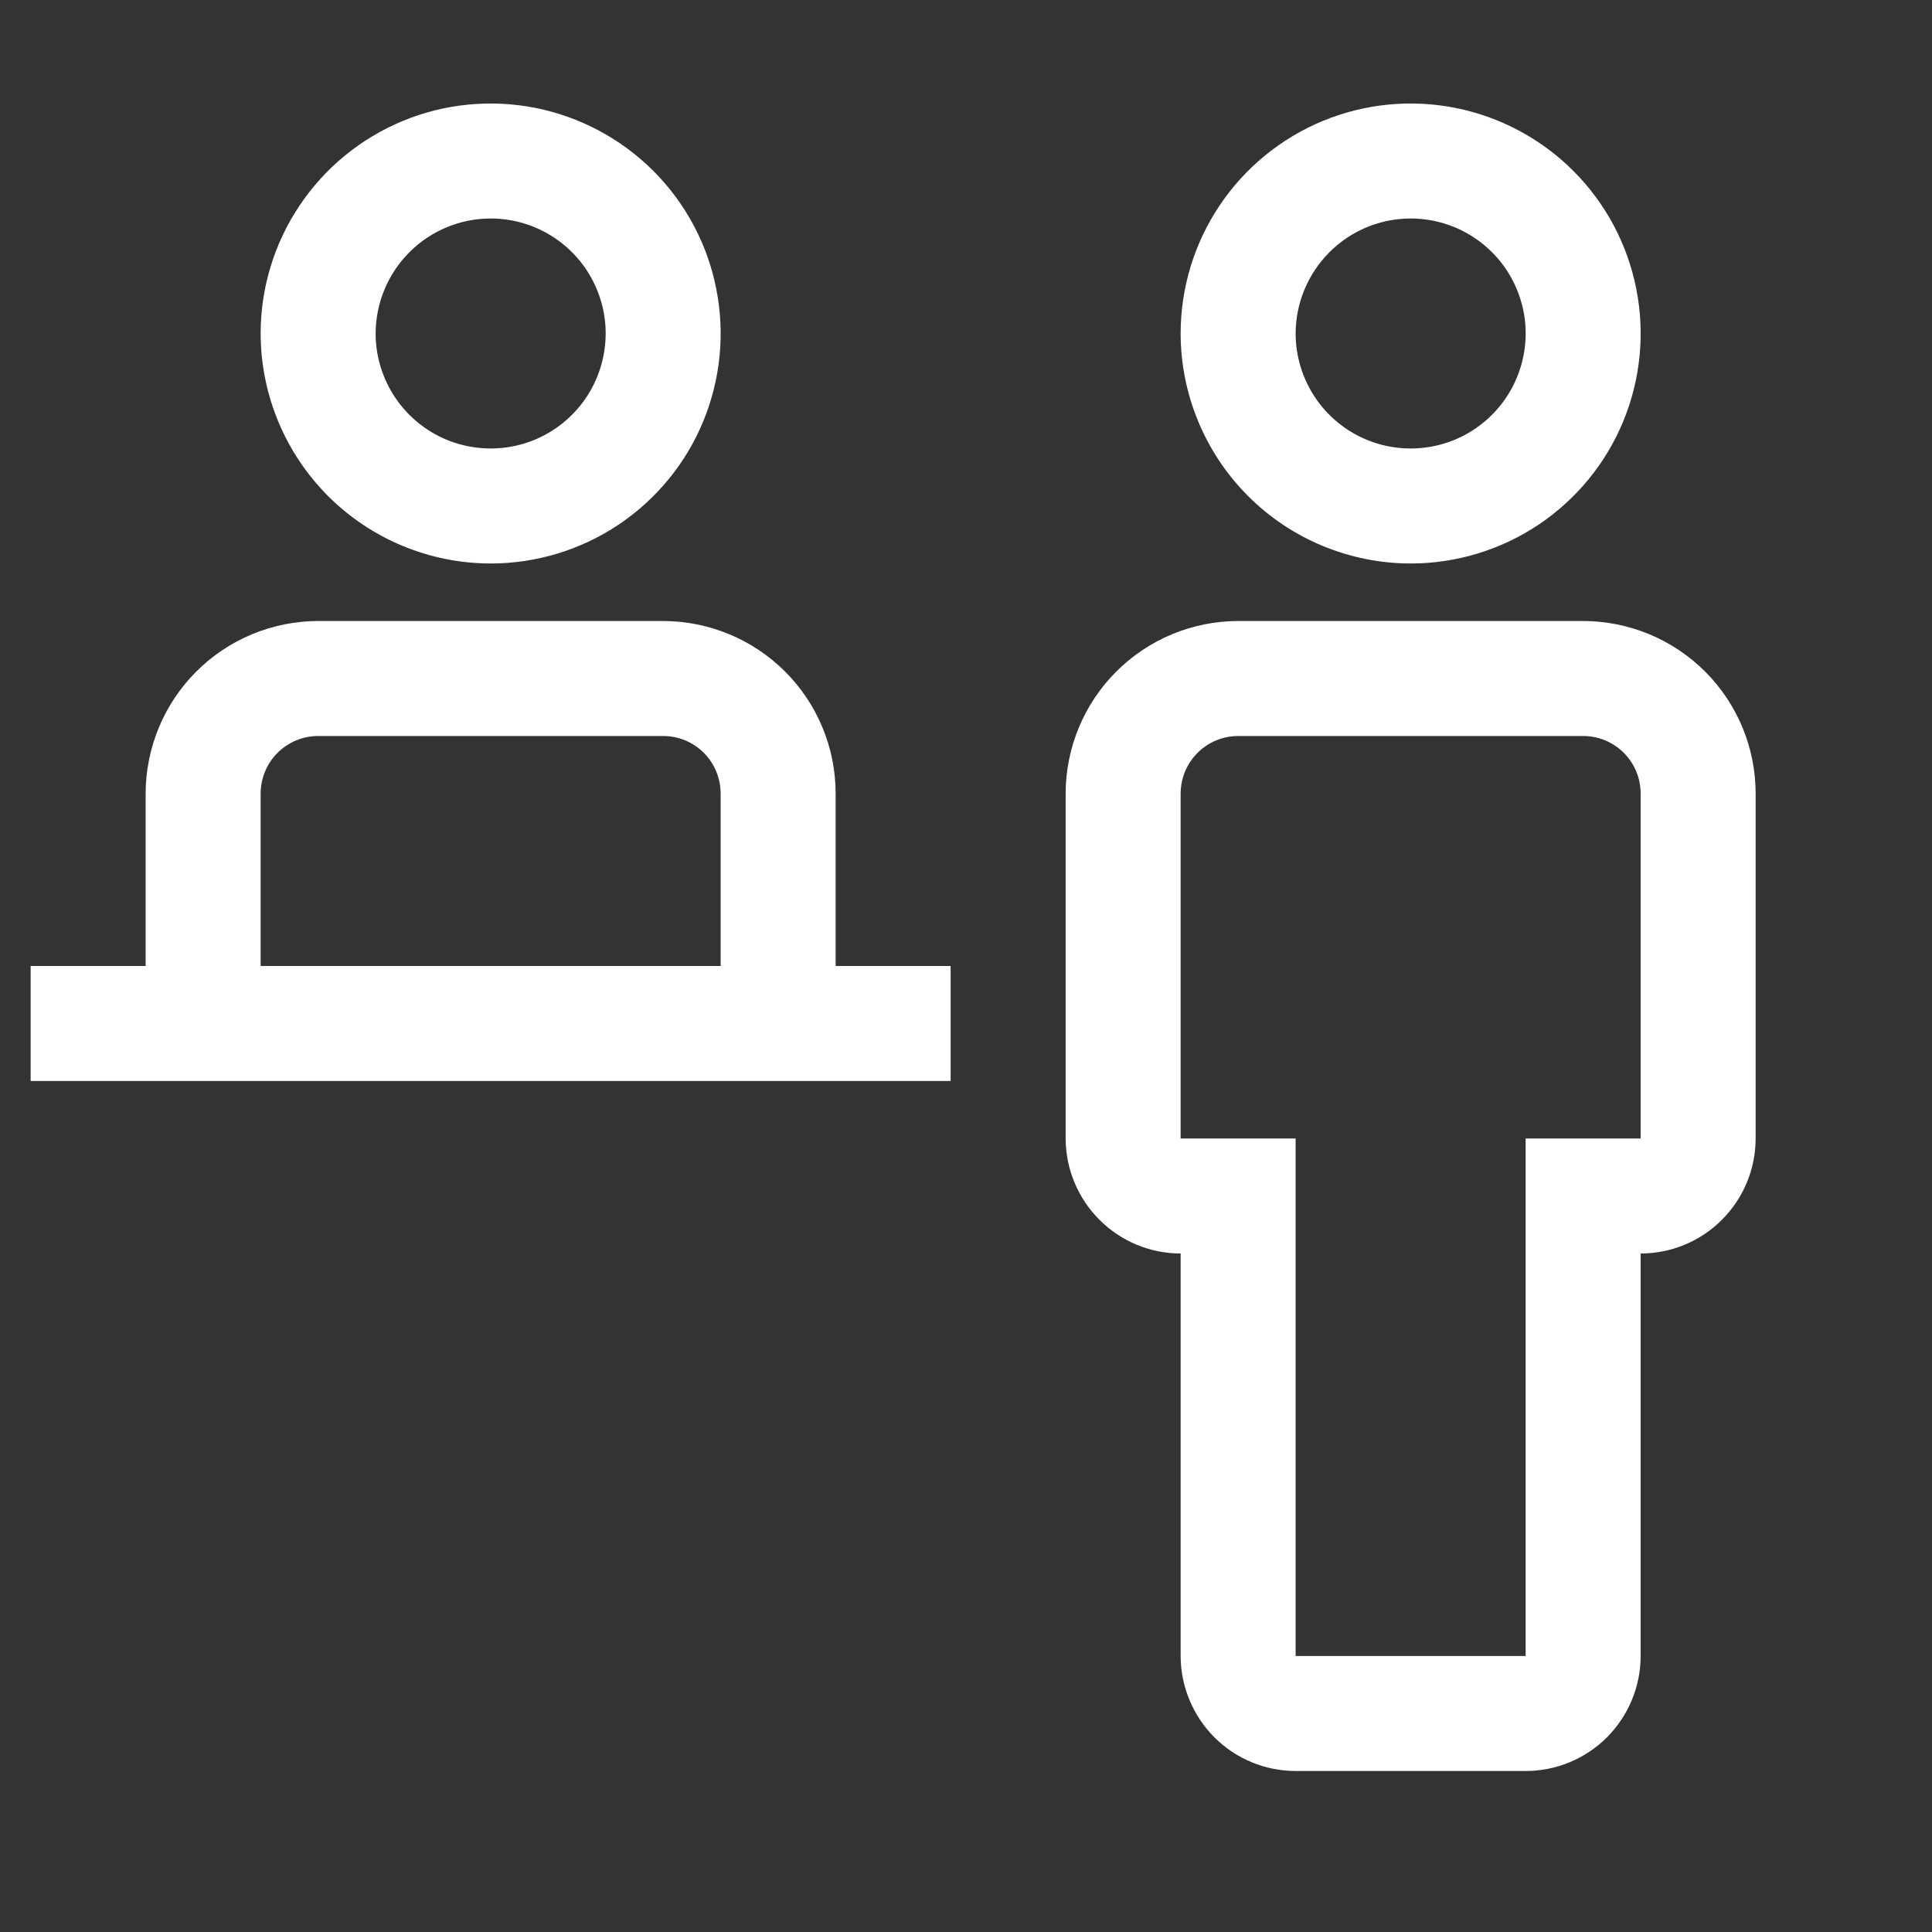 <svg width="21" height="21" viewBox="0 0 21 21" fill="none" xmlns="http://www.w3.org/2000/svg">
<rect x="0" y="0" width="21" height="21" fill="#333333" stroke="none"/>
<g clip-path="url(#clip0_2447_2440)">
<path d="M17.208 6.75H13.458C12.961 6.751 12.485 6.948 12.133 7.3C11.782 7.651 11.584 8.128 11.583 8.625V12.375C11.584 12.706 11.716 13.024 11.95 13.258C12.184 13.493 12.502 13.625 12.833 13.625V18C12.834 18.331 12.966 18.649 13.2 18.884C13.434 19.118 13.752 19.25 14.083 19.25H16.583C16.915 19.25 17.233 19.118 17.467 18.884C17.701 18.649 17.833 18.331 17.833 18V13.625C18.165 13.625 18.483 13.493 18.717 13.258C18.951 13.024 19.083 12.706 19.083 12.375V8.625C19.083 8.128 18.885 7.651 18.534 7.3C18.182 6.948 17.706 6.751 17.208 6.75ZM17.833 12.375H16.583V18H14.083V12.375H12.833V8.625C12.834 8.459 12.899 8.3 13.017 8.183C13.134 8.066 13.293 8 13.458 8H17.208C17.374 8 17.533 8.066 17.65 8.183C17.767 8.3 17.833 8.459 17.833 8.625V12.375Z" fill="white"/>
<path d="M12.833 3.625C12.833 3.131 12.98 2.647 13.255 2.236C13.529 1.825 13.92 1.505 14.377 1.315C14.834 1.126 15.336 1.077 15.821 1.173C16.306 1.27 16.752 1.508 17.101 1.857C17.451 2.207 17.689 2.652 17.785 3.137C17.882 3.622 17.832 4.125 17.643 4.582C17.454 5.039 17.133 5.429 16.722 5.704C16.311 5.978 15.828 6.125 15.333 6.125C14.671 6.124 14.035 5.861 13.566 5.392C13.098 4.923 12.834 4.288 12.833 3.625ZM14.083 3.625C14.083 3.872 14.157 4.114 14.294 4.319C14.431 4.525 14.627 4.685 14.855 4.78C15.083 4.874 15.335 4.899 15.577 4.851C15.82 4.803 16.042 4.684 16.217 4.509C16.392 4.334 16.511 4.111 16.559 3.869C16.608 3.626 16.583 3.375 16.488 3.147C16.394 2.918 16.233 2.723 16.028 2.586C15.822 2.448 15.581 2.375 15.333 2.375C15.002 2.375 14.684 2.507 14.45 2.742C14.216 2.976 14.084 3.294 14.083 3.625Z" fill="white"/>
<path d="M9.083 10.5V8.625C9.083 8.128 8.885 7.651 8.534 7.3C8.182 6.948 7.705 6.751 7.208 6.75H3.458C2.961 6.751 2.485 6.948 2.133 7.3C1.782 7.651 1.584 8.128 1.583 8.625V10.5H0.333V11.75H10.333V10.5H9.083ZM2.833 8.625C2.834 8.459 2.899 8.3 3.017 8.183C3.134 8.066 3.293 8 3.458 8H7.208C7.374 8 7.533 8.066 7.65 8.183C7.767 8.3 7.833 8.459 7.833 8.625V10.5H2.833V8.625Z" fill="white"/>
<path d="M2.833 3.625C2.833 3.131 2.98 2.647 3.255 2.236C3.529 1.825 3.92 1.505 4.377 1.315C4.833 1.126 5.336 1.077 5.821 1.173C6.306 1.27 6.751 1.508 7.101 1.857C7.451 2.207 7.689 2.652 7.785 3.137C7.882 3.622 7.832 4.125 7.643 4.582C7.454 5.039 7.133 5.429 6.722 5.704C6.311 5.978 5.828 6.125 5.333 6.125C4.671 6.124 4.035 5.861 3.566 5.392C3.098 4.923 2.834 4.288 2.833 3.625ZM4.083 3.625C4.083 3.872 4.157 4.114 4.294 4.319C4.431 4.525 4.627 4.685 4.855 4.78C5.083 4.874 5.335 4.899 5.577 4.851C5.82 4.803 6.042 4.684 6.217 4.509C6.392 4.334 6.511 4.111 6.559 3.869C6.608 3.626 6.583 3.375 6.488 3.147C6.394 2.918 6.233 2.723 6.028 2.586C5.822 2.448 5.581 2.375 5.333 2.375C5.002 2.375 4.684 2.507 4.45 2.742C4.216 2.976 4.084 3.294 4.083 3.625Z" fill="white"/>
</g>
<defs>
<clipPath id="clip0_2447_2440">
<rect width="20" height="20" fill="white" transform="translate(0.333 0.5)"/>
</clipPath>
</defs>
</svg>
